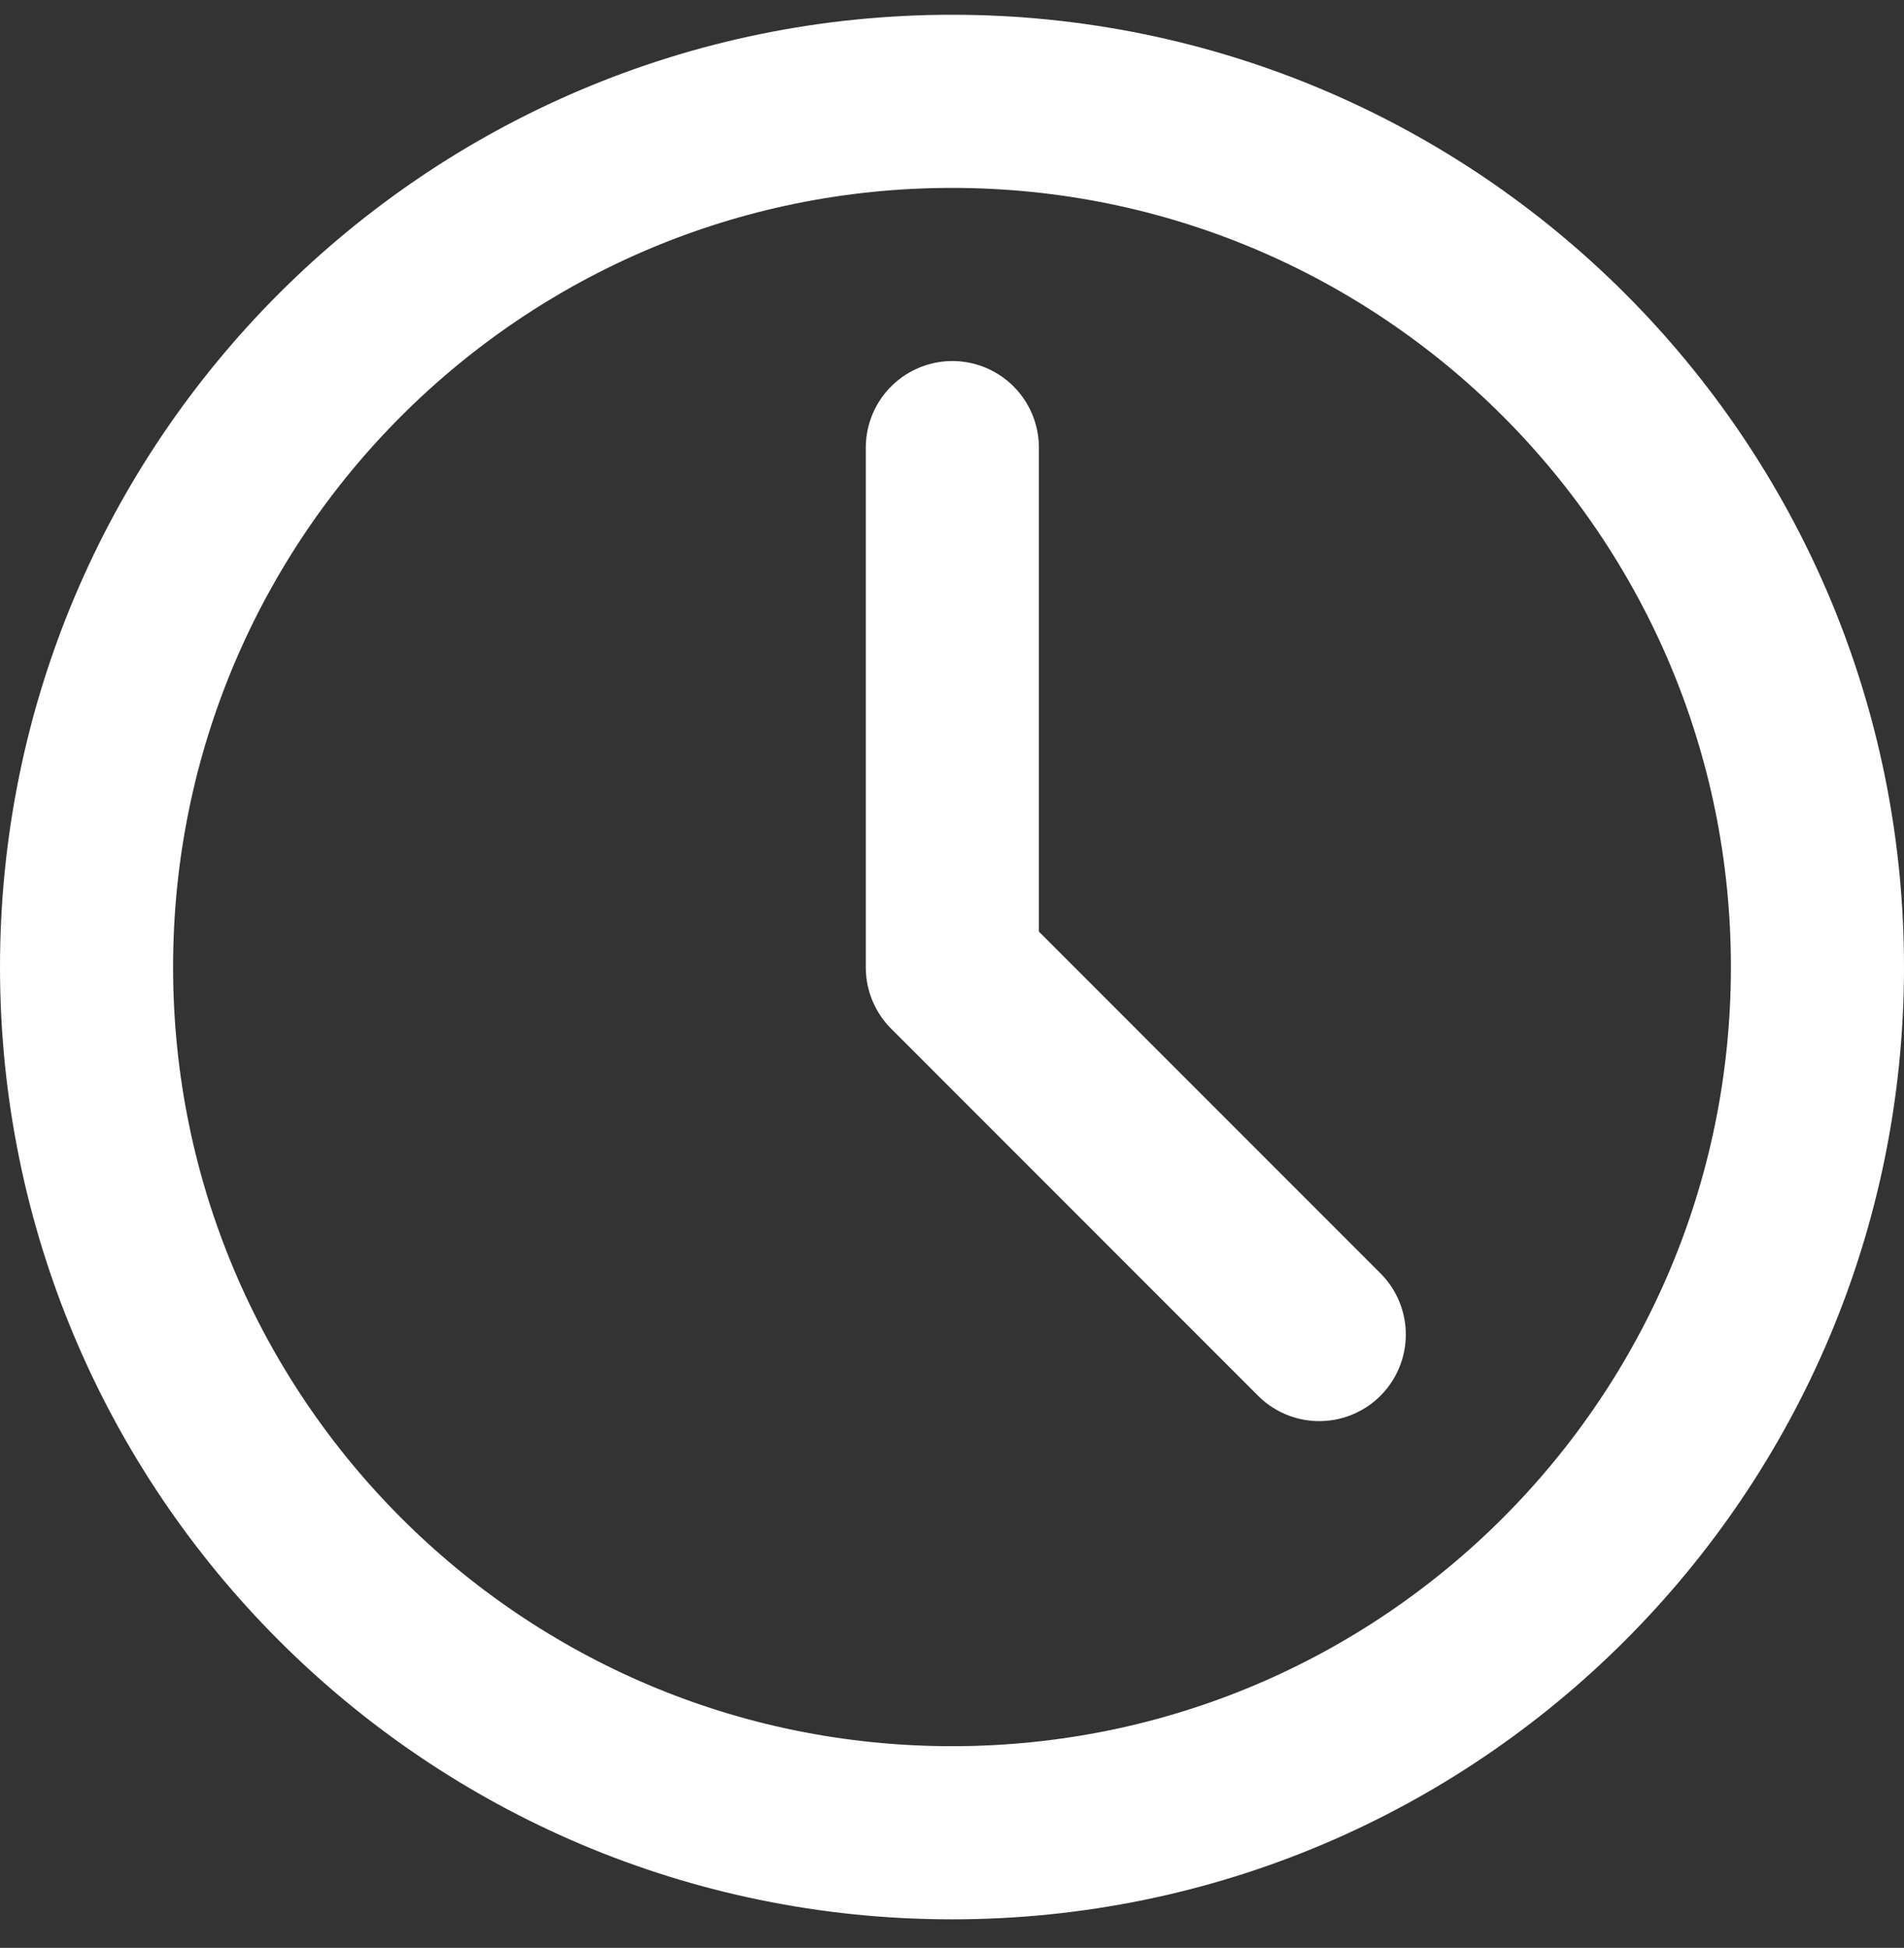 <svg width="44" height="45" viewBox="0 0 44 45" fill="none" xmlns="http://www.w3.org/2000/svg">
<rect x="0" y="0" width="44" height="45" fill="#333333" stroke="none"/>
<path d="M22 42.341C33.046 42.341 42 33.387 42 22.341C42 11.295 33.046 2.341 22 2.341C10.954 2.341 2 11.295 2 22.341C2 33.387 10.954 42.341 22 42.341Z" stroke="white" stroke-width="4" stroke-linejoin="round"/>
<path d="M22.008 10.341V22.351L30.487 30.831" stroke="white" stroke-width="4" stroke-linecap="round" stroke-linejoin="round"/>
</svg>
